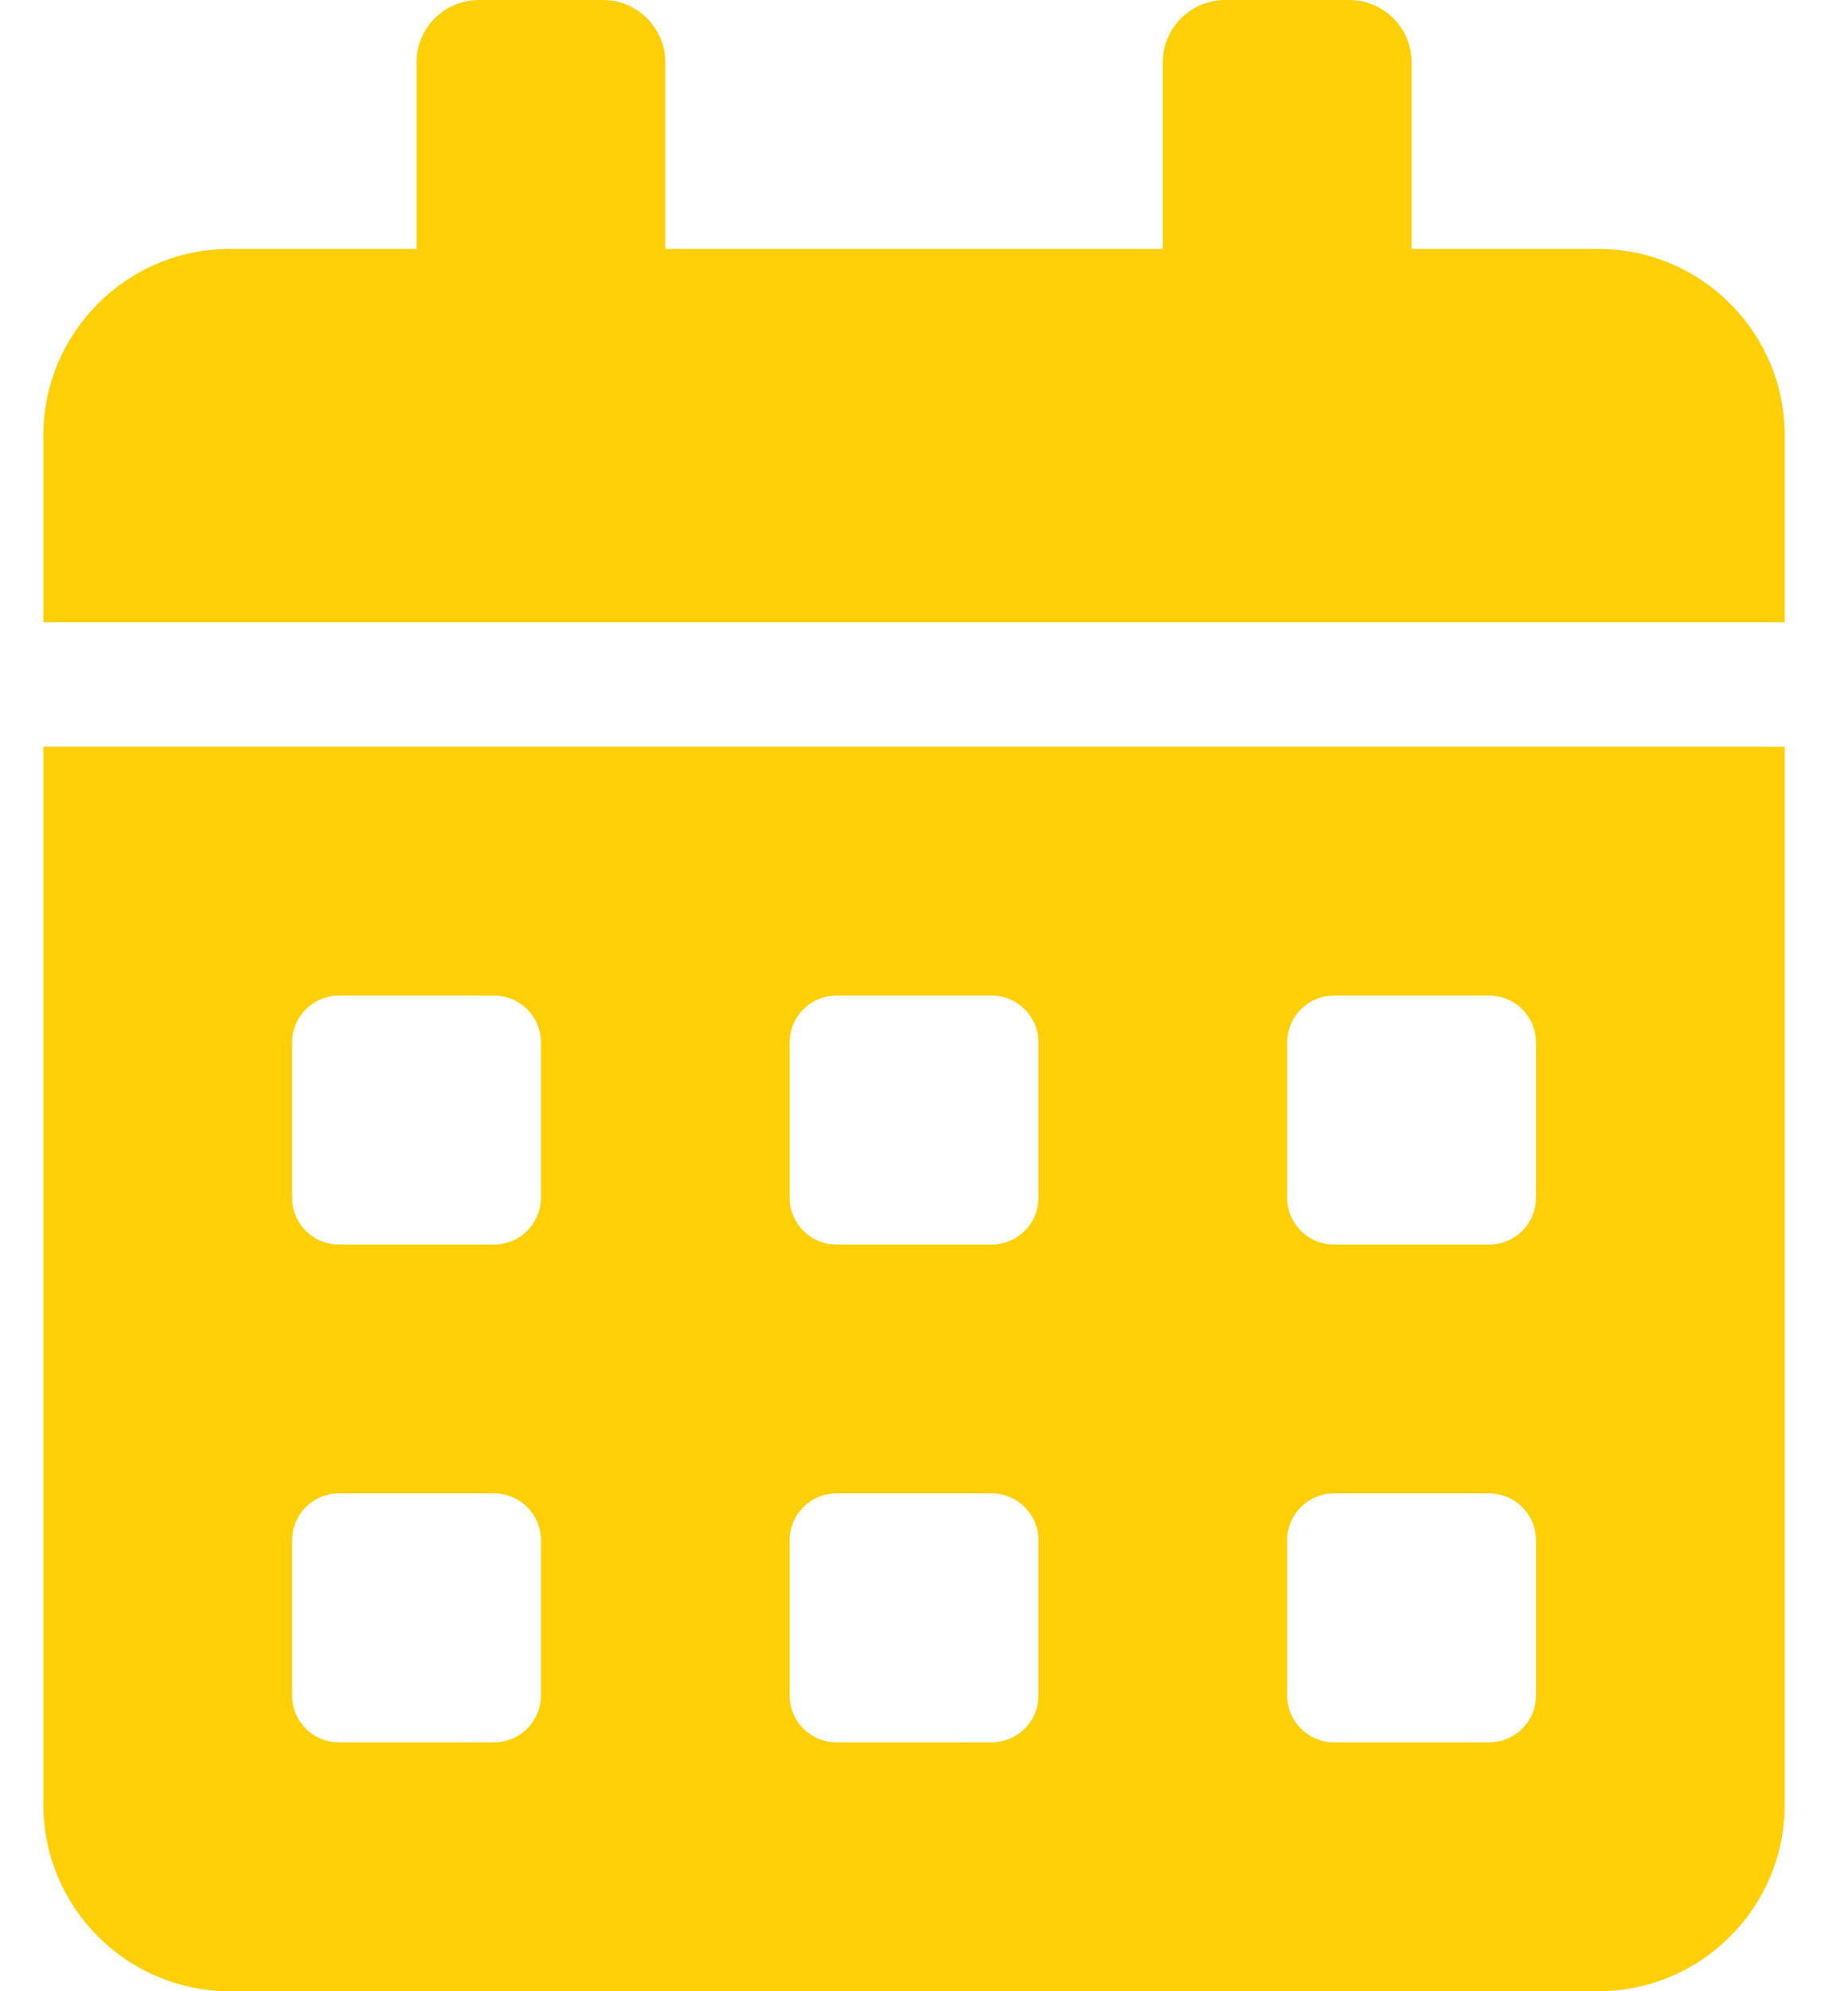 <svg width="26" height="28" viewBox="0 0 26 28" fill="none" xmlns="http://www.w3.org/2000/svg">
<path d="M0.61 25.375C0.61 26.824 1.786 28 3.235 28H22.485C23.934 28 25.11 26.824 25.11 25.375V10.5H0.61V25.375ZM18.11 14.656C18.11 14.295 18.405 14 18.766 14H20.954C21.315 14 21.61 14.295 21.61 14.656V16.844C21.61 17.205 21.315 17.5 20.954 17.5H18.766C18.405 17.5 18.11 17.205 18.11 16.844V14.656ZM18.11 21.656C18.11 21.295 18.405 21 18.766 21H20.954C21.315 21 21.61 21.295 21.61 21.656V23.844C21.61 24.205 21.315 24.5 20.954 24.5H18.766C18.405 24.5 18.11 24.205 18.11 23.844V21.656ZM11.11 14.656C11.11 14.295 11.405 14 11.766 14H13.954C14.315 14 14.61 14.295 14.61 14.656V16.844C14.61 17.205 14.315 17.5 13.954 17.5H11.766C11.405 17.5 11.11 17.205 11.11 16.844V14.656ZM11.11 21.656C11.11 21.295 11.405 21 11.766 21H13.954C14.315 21 14.61 21.295 14.61 21.656V23.844C14.61 24.205 14.315 24.5 13.954 24.5H11.766C11.405 24.5 11.11 24.205 11.11 23.844V21.656ZM4.11 14.656C4.11 14.295 4.405 14 4.766 14H6.954C7.315 14 7.61 14.295 7.61 14.656V16.844C7.61 17.205 7.315 17.5 6.954 17.5H4.766C4.405 17.5 4.11 17.205 4.11 16.844V14.656ZM4.11 21.656C4.11 21.295 4.405 21 4.766 21H6.954C7.315 21 7.61 21.295 7.61 21.656V23.844C7.61 24.205 7.315 24.5 6.954 24.5H4.766C4.405 24.5 4.11 24.205 4.11 23.844V21.656ZM22.485 3.5H19.86V0.875C19.86 0.394 19.466 0 18.985 0H17.235C16.754 0 16.36 0.394 16.36 0.875V3.5H9.36V0.875C9.36 0.394 8.966 0 8.485 0H6.735C6.254 0 5.86 0.394 5.86 0.875V3.5H3.235C1.786 3.5 0.61 4.676 0.61 6.125V8.75H25.11V6.125C25.11 4.676 23.934 3.5 22.485 3.5Z" fill="#FFCF08"/>
</svg>
